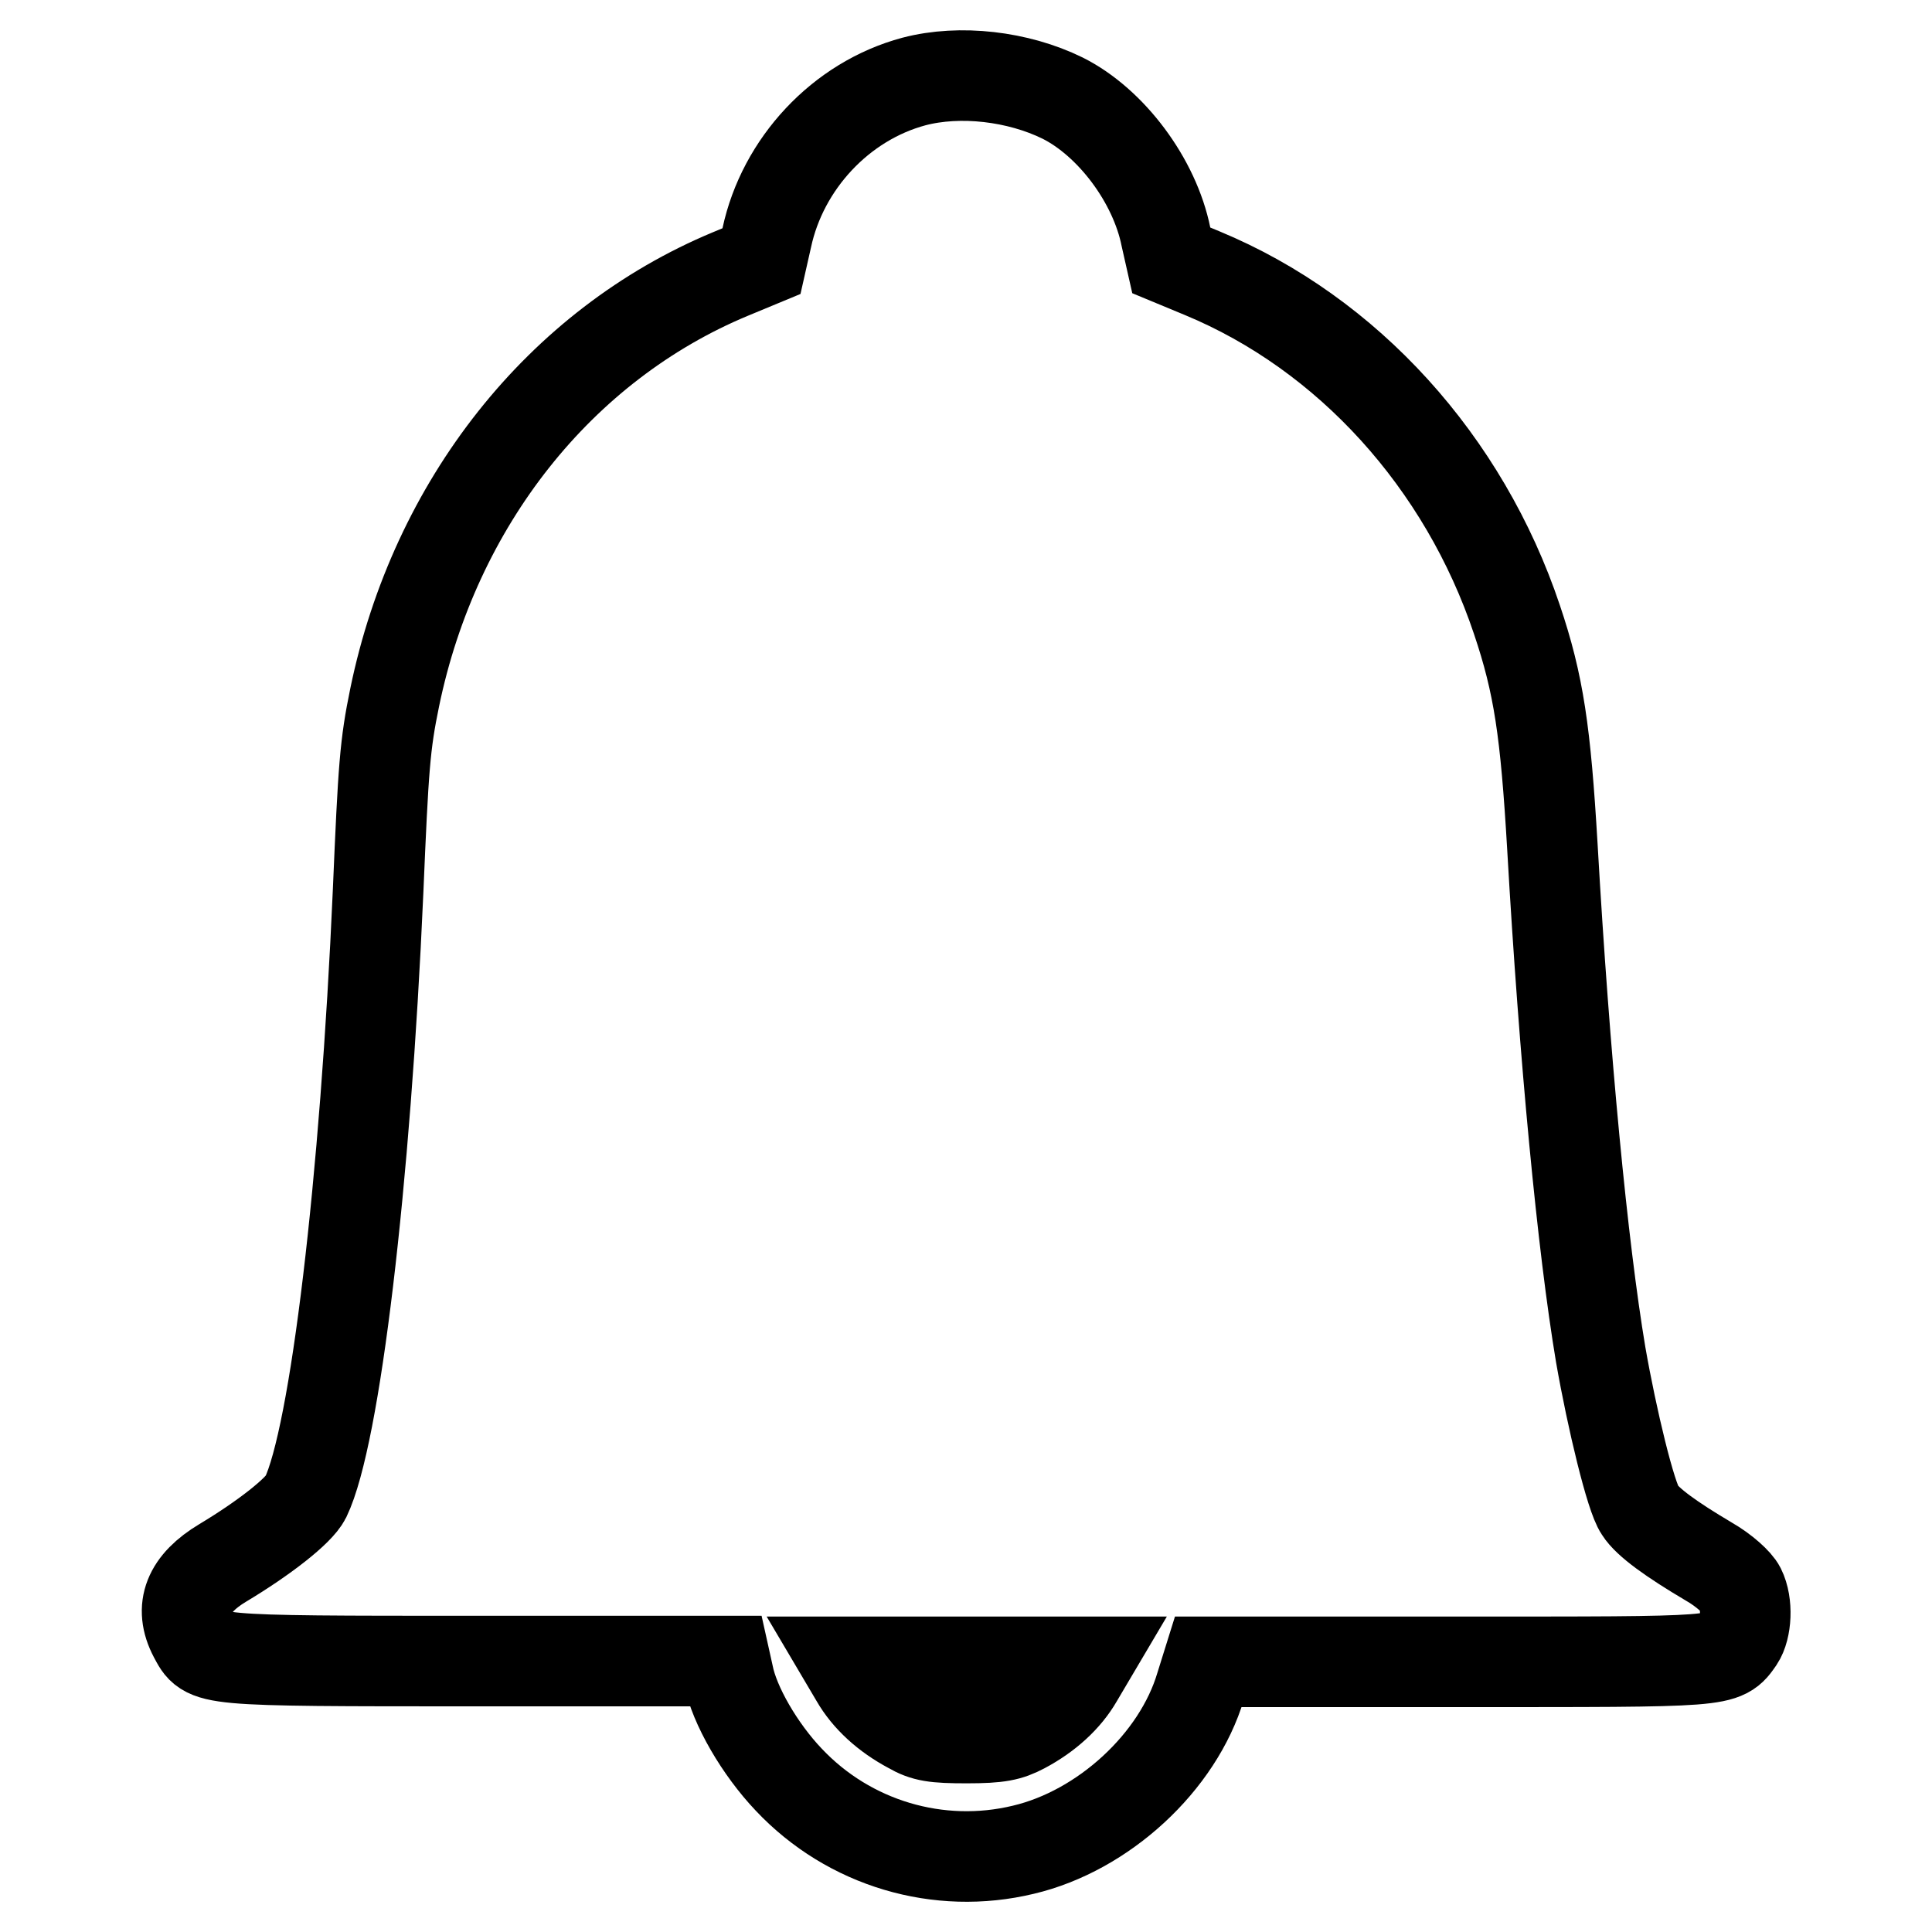 <?xml version="1.0" encoding="utf-8"?>
<!-- Svg Vector Icons : http://www.onlinewebfonts.com/icon -->
<!DOCTYPE svg PUBLIC "-//W3C//DTD SVG 1.1//EN" "http://www.w3.org/Graphics/SVG/1.1/DTD/svg11.dtd">
<svg version="1.1" xmlns="http://www.w3.org/2000/svg" xmlns:xlink="http://www.w3.org/1999/xlink" x="0px" y="0px" viewBox="0 0 256 256" enable-background="new 0 0 256 256" xml:space="preserve">
<g><g><g><path stroke-width="12" fill-opacity="0" stroke="#000000"  d="M121.1,10.8c-9.7,2.6-17.4,10.9-19.5,20.7l-0.7,3.1l-4.1,1.7c-22.6,9.4-39.2,30.4-44.5,56.1c-1.3,6.3-1.5,9.2-2.2,25.7c-1.7,38.7-5.7,72.2-9.6,80.3c-0.9,1.8-5.5,5.4-11,8.7c-4.5,2.7-5.8,5.9-3.8,9.7c1.8,3.3,0.8,3.3,37.3,3.3h33.1l0.4,1.8c0.8,4.1,4.2,9.9,8,13.9c8,8.5,19.9,12,31.1,9.3c10.6-2.5,20.5-11.6,23.5-21.7l1-3.2h33.1c35.7,0,35.1,0.1,37.2-2.9c1-1.5,1.2-4.8,0.2-6.8c-0.4-0.8-2.1-2.4-4.2-3.6c-4.9-2.9-8.1-5.2-9.1-6.8c-1.2-1.7-3.7-12-5.2-20.6c-2.4-14.3-4.8-39.3-6.4-67.3c-0.9-15.3-1.8-21.5-4.7-30.1c-7-20.9-22.4-37.9-41.7-45.9l-4.1-1.7l-0.7-3.1c-1.5-7.5-7.3-15.2-13.7-18.4C134.9,10.1,127.2,9.2,121.1,10.8z M142.8,222.4c-1.5,2.6-4,4.9-7.2,6.6c-1.9,1-3.2,1.3-7.5,1.3c-4.3,0-5.6-0.2-7.5-1.3c-3.2-1.7-5.7-4-7.2-6.6l-1.3-2.2h16h16L142.8,222.4z"/></g></g></g>
</svg>